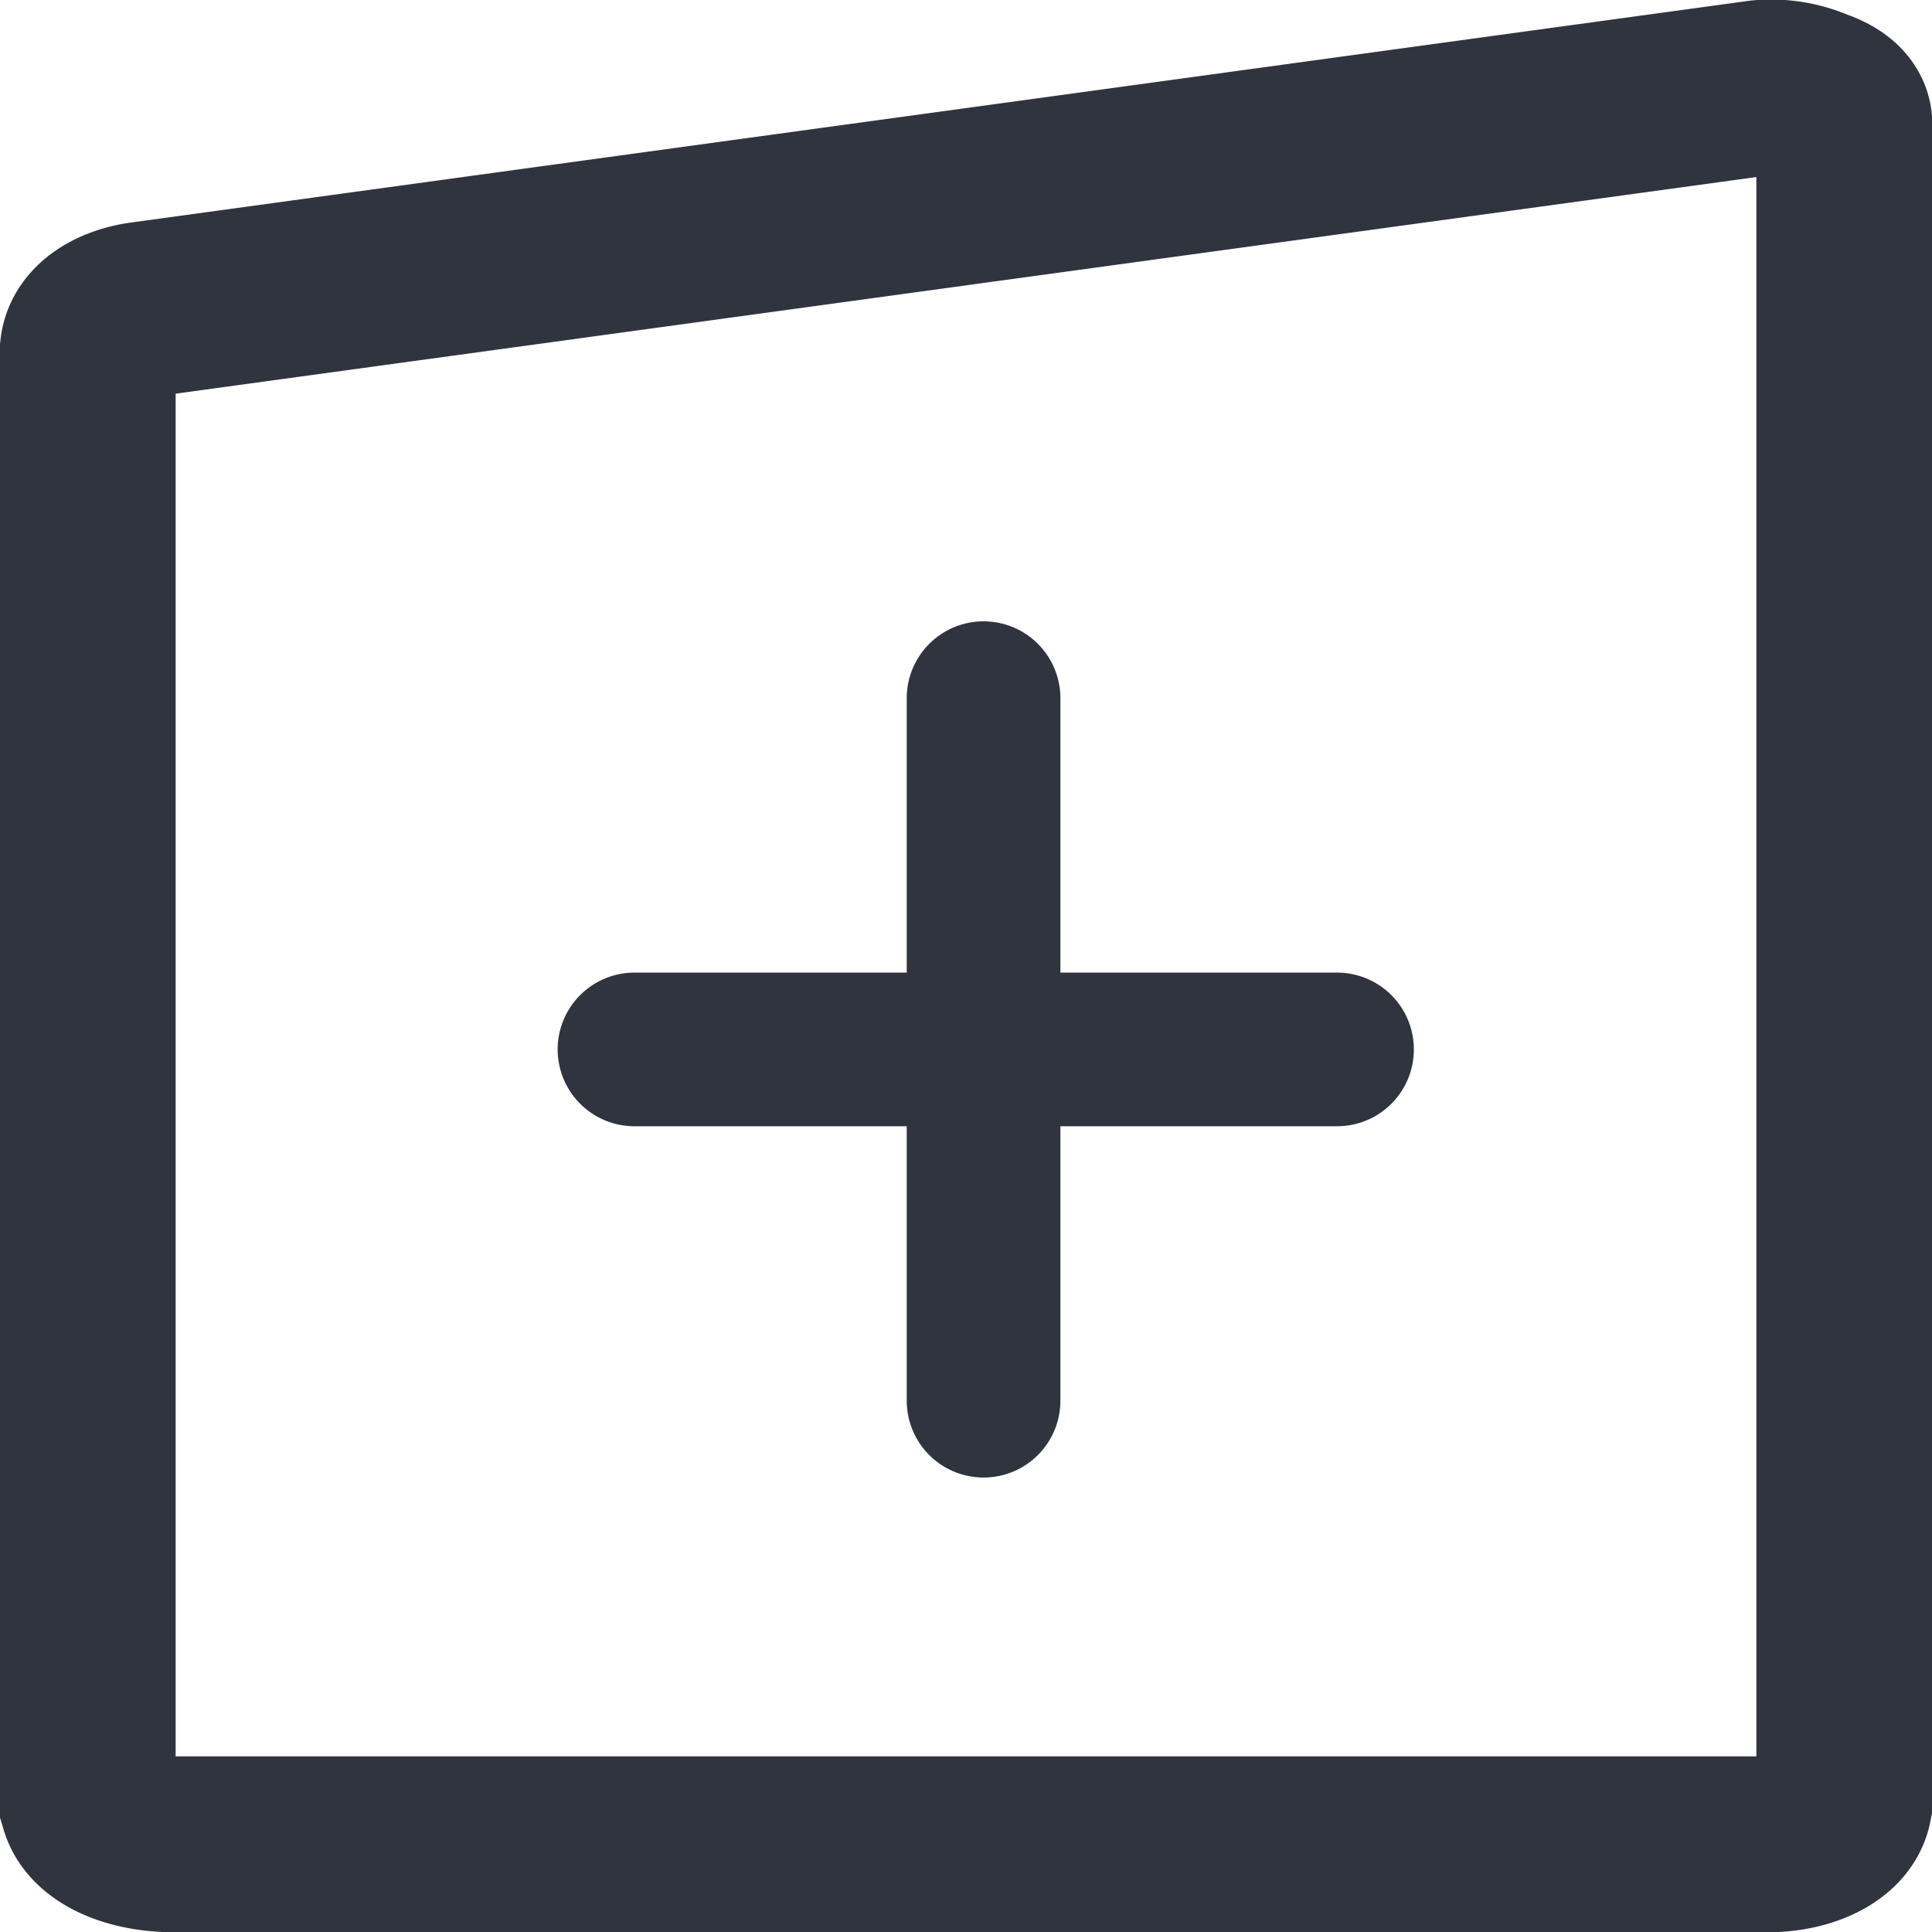 <?xml version="1.0" encoding="UTF-8"?> <svg xmlns="http://www.w3.org/2000/svg" width="88" height="88" viewBox="0 0 88 88"><defs><style>.e6b76ade-189a-424b-9233-bab4bf22187a,.ec924678-64cc-40ed-a32b-55429defce78{fill:none;stroke:#30343e;}.e6b76ade-189a-424b-9233-bab4bf22187a{stroke-miterlimit:10;stroke-width:8px;}.ec924678-64cc-40ed-a32b-55429defce78{stroke-linecap:round;stroke-linejoin:round;stroke-width:7px;}</style></defs><g id="ffbf979a-18b5-421f-a619-98b5d681758d" data-name="Layer 2"><g id="b7d66dd6-38d8-4811-9404-69cbfcf7b571" data-name="Layer 1"><path class="e6b76ade-189a-424b-9233-bab4bf22187a" d="M82.7,4.4A5.1,5.1,0,0,0,80.2,4L6.5,14.1c-1.4.2-2.4.9-2.5,1.8V82.2c.3,1,1.7,1.7,3.5,1.8H80.9c1.6-.1,2.9-.8,3.1-1.8V5.8C84.1,5.2,83.6,4.7,82.7,4.4Z"></path><line class="ec924678-64cc-40ed-a32b-55429defce78" x1="44.8" y1="31.8" x2="44.8" y2="63.8"></line><line class="ec924678-64cc-40ed-a32b-55429defce78" x1="28.9" y1="47.8" x2="60.9" y2="47.8"></line></g></g></svg> 